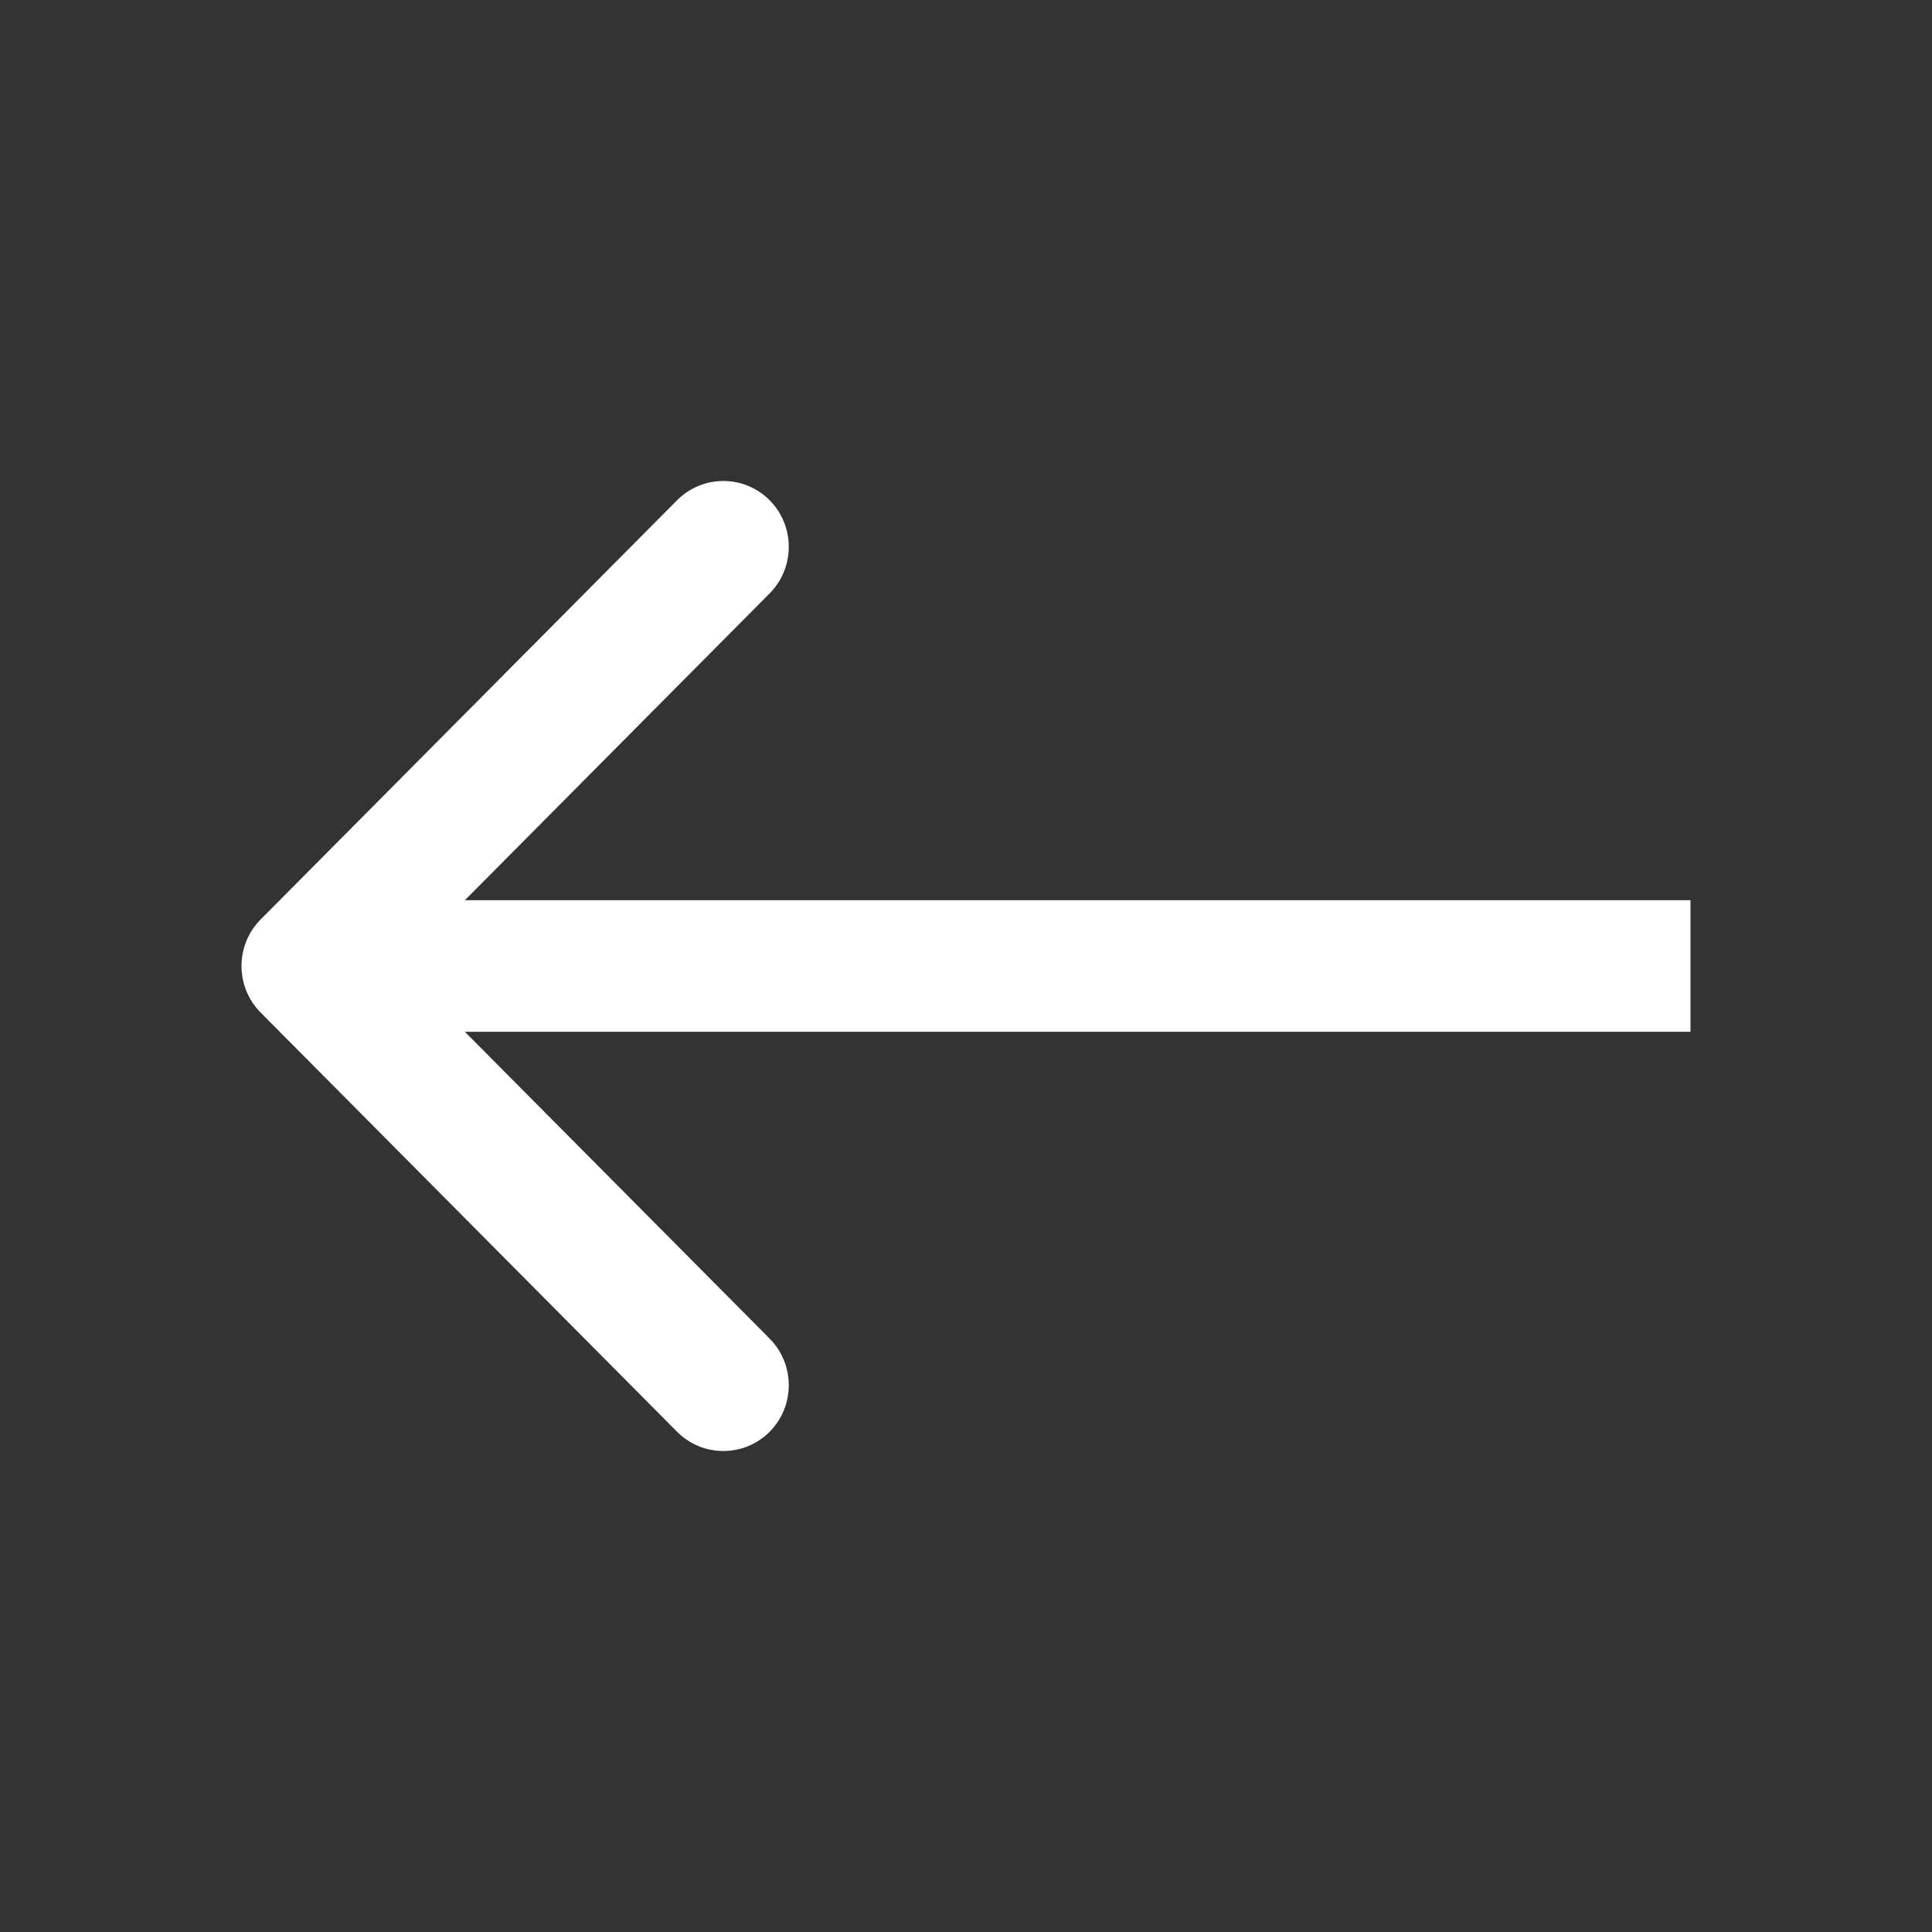 <svg width="16" height="16" viewBox="0 0 16 16" fill="none" xmlns="http://www.w3.org/2000/svg">
    <rect x="0" y="0" width="16" height="16" fill="#333333" stroke="none"/>
    <g>
        <path fill-rule="evenodd" clip-rule="evenodd" d="M5.607 4.143L2.159 7.614C1.947 7.827 1.947 8.173 2.159 8.386L5.607 11.857C5.819 12.07 6.162 12.07 6.374 11.857C6.585 11.644 6.585 11.299 6.374 11.086L3.85 8.545L14 8.545L14 7.455L3.85 7.455L6.374 4.914C6.585 4.701 6.585 4.356 6.374 4.143C6.162 3.93 5.819 3.93 5.607 4.143Z" fill="white"/>
    </g>
</svg>
